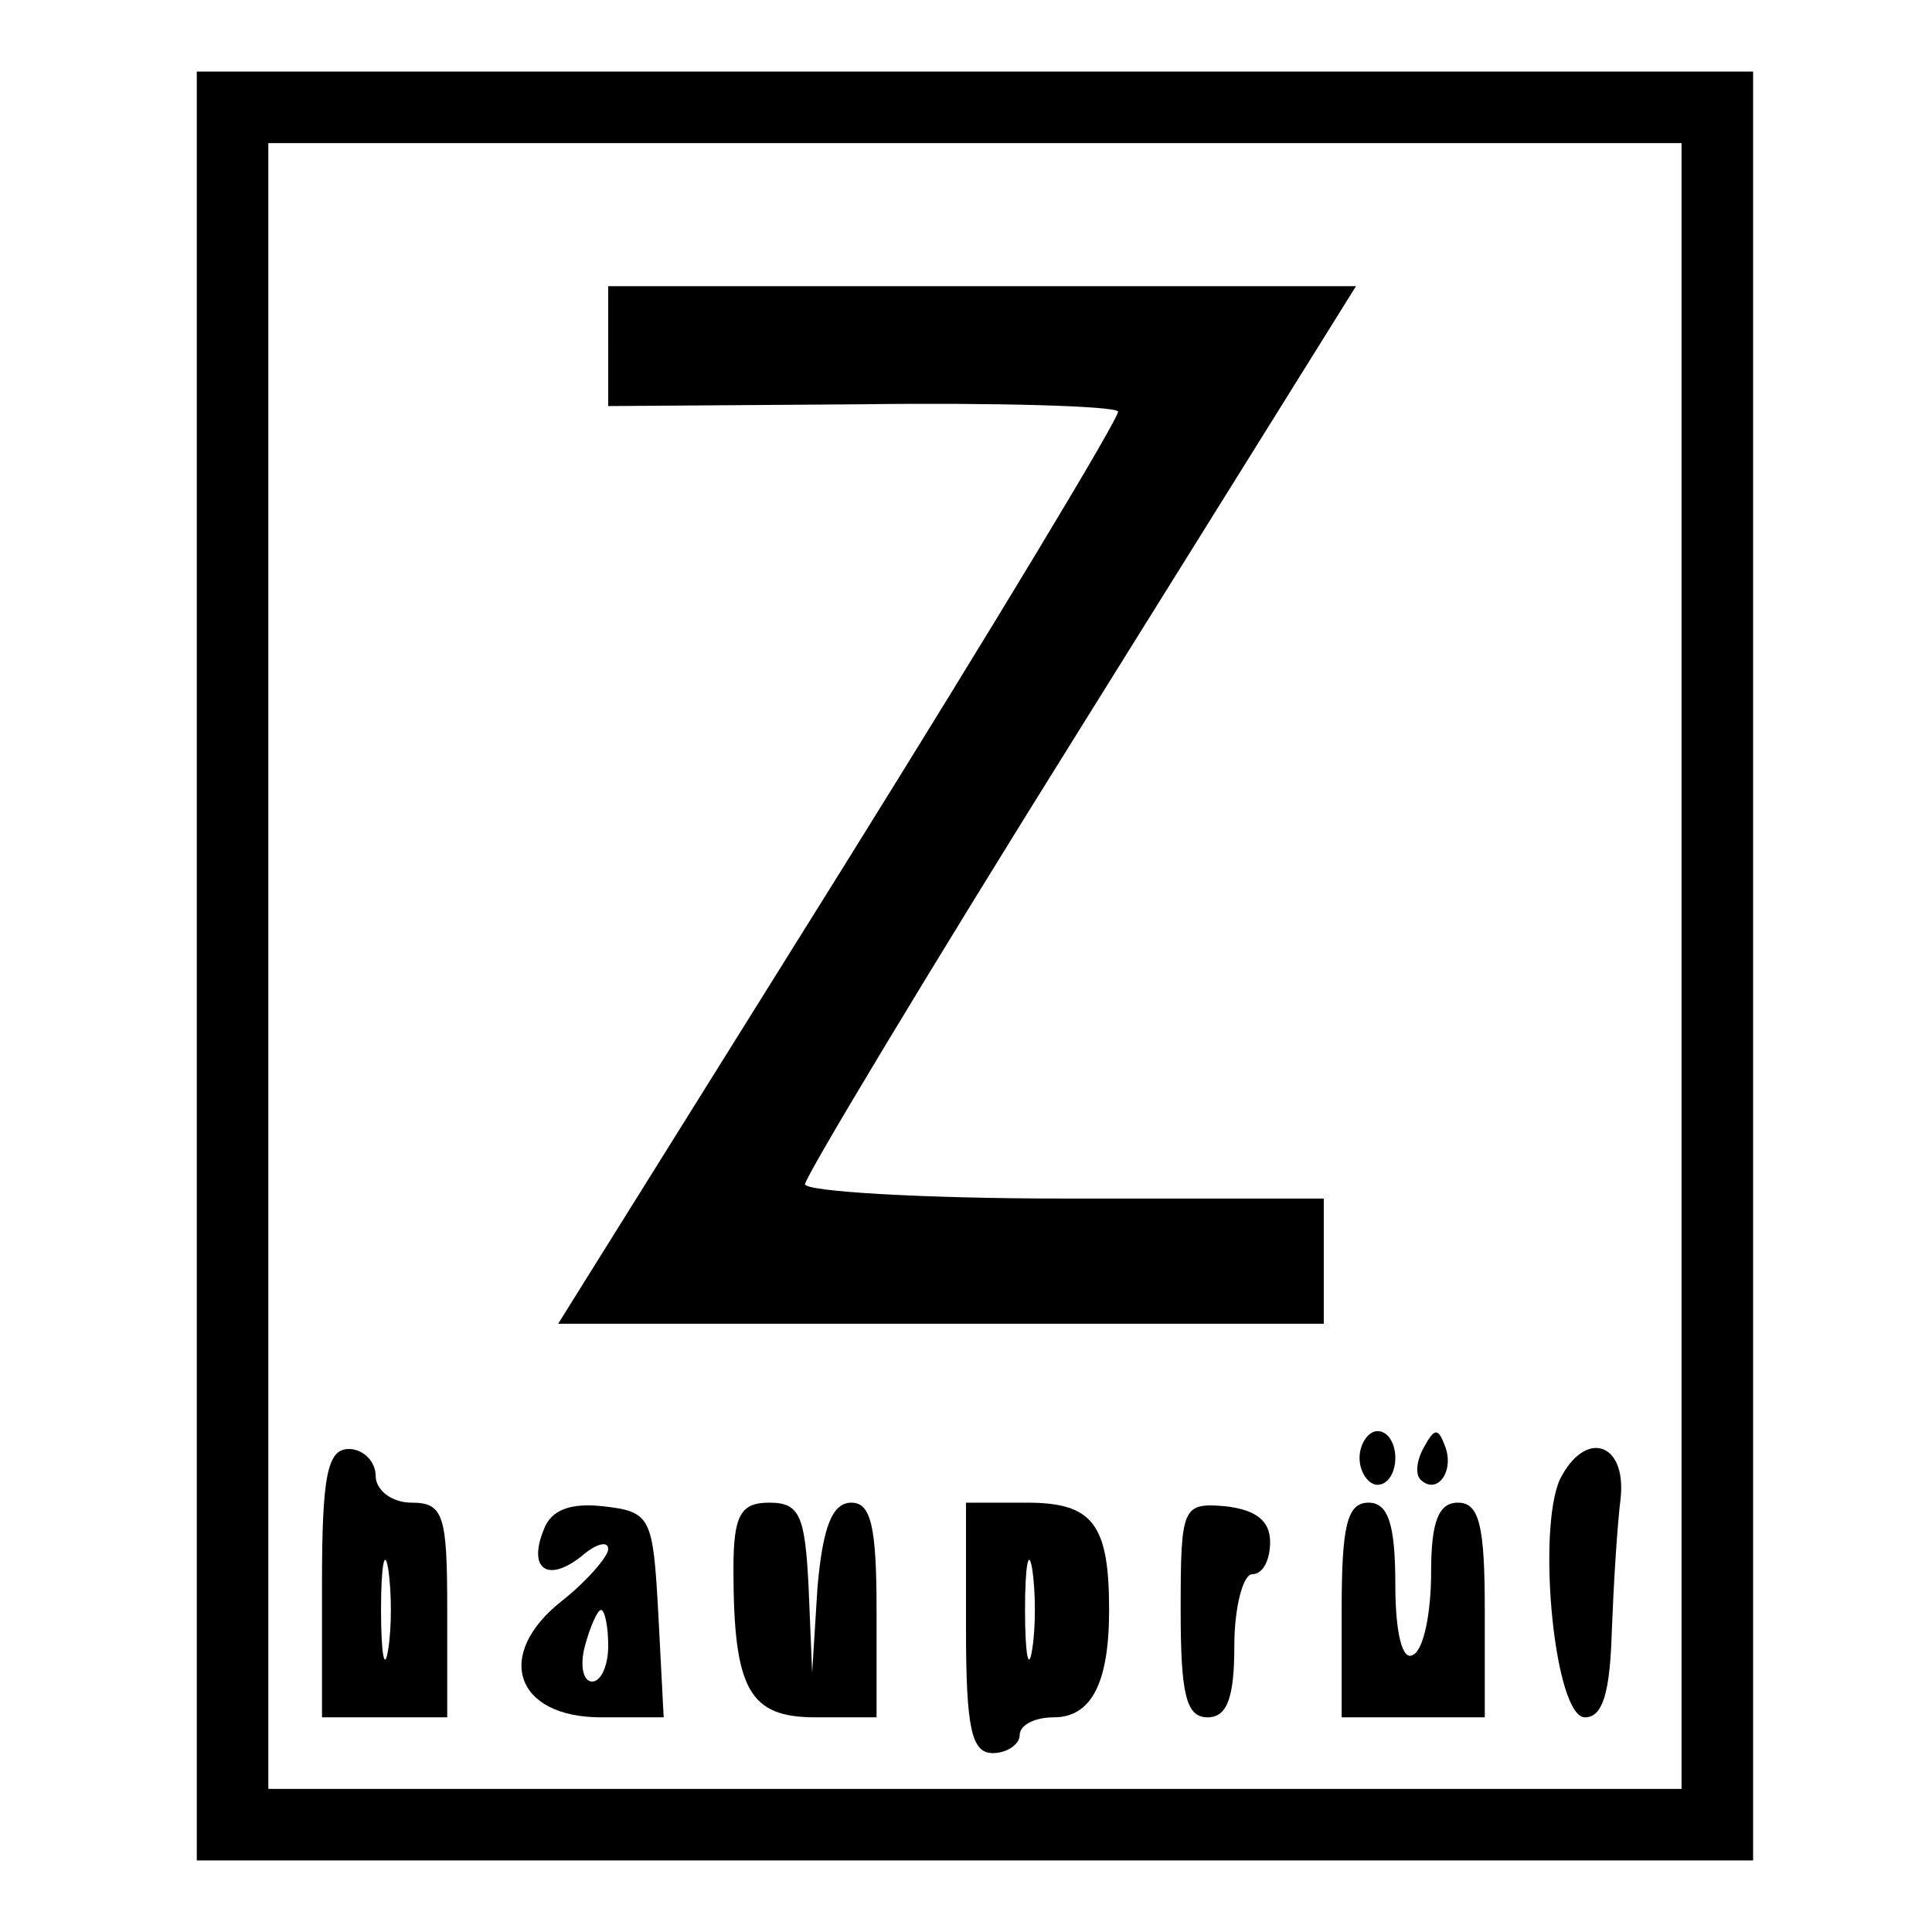 <?xml version="1.0" standalone="no"?>
<!DOCTYPE svg PUBLIC "-//W3C//DTD SVG 20010904//EN"
 "http://www.w3.org/TR/2001/REC-SVG-20010904/DTD/svg10.dtd">
<svg version="1.0" xmlns="http://www.w3.org/2000/svg"
 width="108pt" height="108pt" viewBox="0 0 108 108"
 preserveAspectRatio="xMidYMid meet">
<g transform="translate(0,108) scale(0.1,-0.1)"
fill="#000000" stroke="none">
<path d="M110 540 l0 -500 435 0 435 0 0 500 0 500 -435 0 -435 0 0 -500z
m830 0 l0 -460 -395 0 -395 0 0 460 0 460 395 0 395 0 0 -460z"/>
<path d="M340 887 l0 -34 141 1 c77 1 142 -1 144 -4 1 -3 -69 -119 -155 -257
l-158 -253 214 0 214 0 0 35 0 35 -145 0 c-80 0 -145 4 -145 8 0 4 69 119 154
255 l154 247 -209 0 -209 0 0 -33z"/>
<path d="M760 265 c0 -8 5 -15 10 -15 6 0 10 7 10 15 0 8 -4 15 -10 15 -5 0
-10 -7 -10 -15z"/>
<path d="M796 271 c-4 -7 -5 -15 -2 -18 9 -9 19 4 14 18 -4 11 -6 11 -12 0z"/>
<path d="M180 195 l0 -75 35 0 35 0 0 60 c0 53 -2 60 -20 60 -11 0 -20 7 -20
15 0 8 -7 15 -15 15 -12 0 -15 -15 -15 -75z m37 -37 c-2 -13 -4 -3 -4 22 0 25
2 35 4 23 2 -13 2 -33 0 -45z"/>
<path d="M872 253 c-13 -29 -3 -133 14 -133 10 0 14 14 15 48 1 26 3 59 5 75
3 31 -20 38 -34 10z"/>
<path d="M304 225 c-9 -22 2 -30 21 -15 8 7 15 9 15 4 0 -4 -12 -18 -26 -29
-38 -30 -26 -65 22 -65 l35 0 -3 58 c-3 54 -4 57 -31 60 -18 2 -29 -2 -33 -13z
m36 -65 c0 -11 -4 -20 -9 -20 -5 0 -7 9 -4 20 3 11 7 20 9 20 2 0 4 -9 4 -20z"/>
<path d="M410 203 c0 -68 9 -83 46 -83 l34 0 0 60 c0 46 -3 60 -14 60 -11 0
-16 -14 -19 -47 l-3 -48 -2 48 c-2 40 -5 47 -22 47 -16 0 -20 -7 -20 -37z"/>
<path d="M540 170 c0 -56 3 -70 15 -70 8 0 15 5 15 10 0 6 9 10 19 10 21 0 31
19 31 60 0 48 -9 60 -46 60 l-34 0 0 -70z m37 -12 c-2 -13 -4 -3 -4 22 0 25 2
35 4 23 2 -13 2 -33 0 -45z"/>
<path d="M660 180 c0 -47 3 -60 15 -60 11 0 15 11 15 40 0 22 5 40 10 40 6 0
10 8 10 18 0 12 -8 18 -25 20 -24 2 -25 0 -25 -58z"/>
<path d="M750 180 l0 -60 40 0 40 0 0 60 c0 47 -3 60 -15 60 -11 0 -15 -11
-15 -39 0 -22 -4 -43 -10 -46 -6 -4 -10 12 -10 39 0 34 -4 46 -15 46 -12 0
-15 -13 -15 -60z"/>
</g>
</svg>
